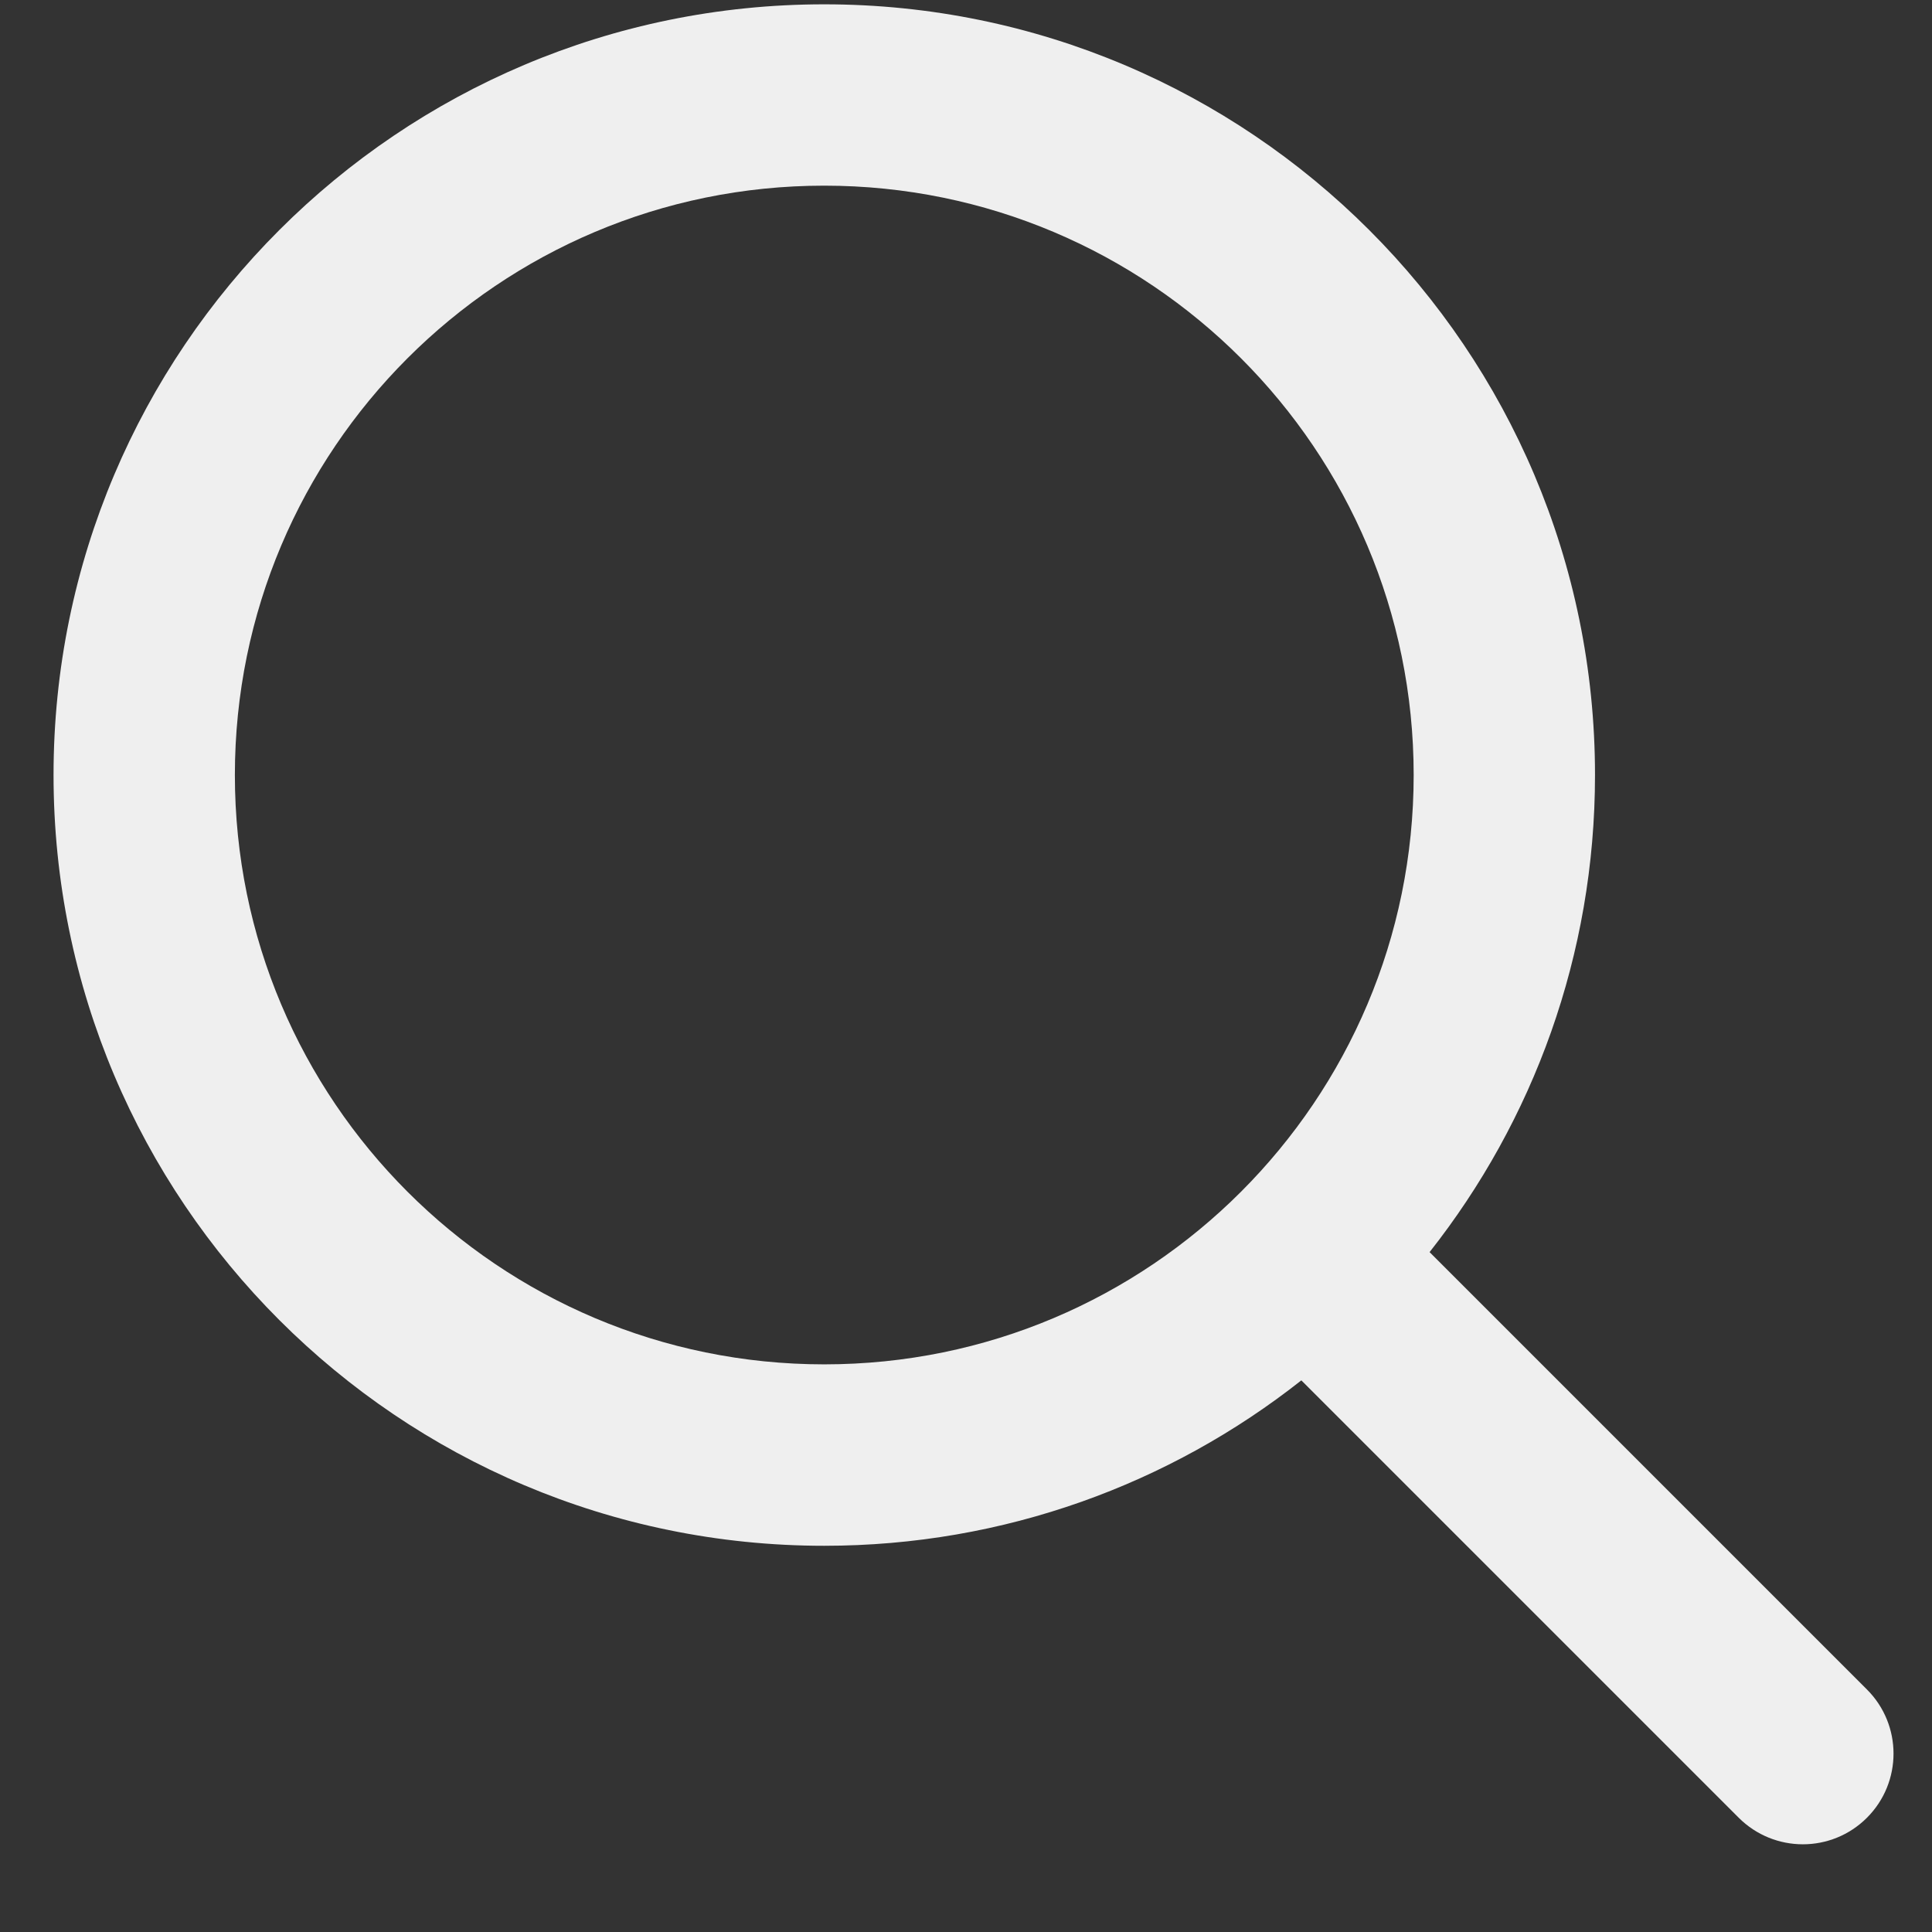 <svg width="21" height="21" viewBox="0 0 21 21" fill="none" xmlns="http://www.w3.org/2000/svg">
<rect x="0" y="0" width="21" height="21" fill="#333333" stroke="none"/>
<path fill-rule="evenodd" clip-rule="evenodd" d="M8.959 0.047C4.333 0.047 0.582 3.798 0.582 8.424C0.582 13.051 4.333 16.802 8.959 16.802C10.917 16.802 12.719 16.129 14.145 15.004L18.899 19.758C19.285 20.143 19.908 20.143 20.293 19.758C20.678 19.373 20.678 18.749 20.293 18.364L15.539 13.61C16.664 12.184 17.337 10.382 17.337 8.424C17.337 3.798 13.586 0.047 8.959 0.047ZM2.553 8.424C2.553 4.886 5.421 2.018 8.959 2.018C12.497 2.018 15.366 4.886 15.366 8.424C15.366 10.194 14.649 11.794 13.489 12.954C12.329 14.114 10.729 14.83 8.959 14.83C5.421 14.83 2.553 11.962 2.553 8.424Z" fill="#EFEFEF"/>
</svg>
